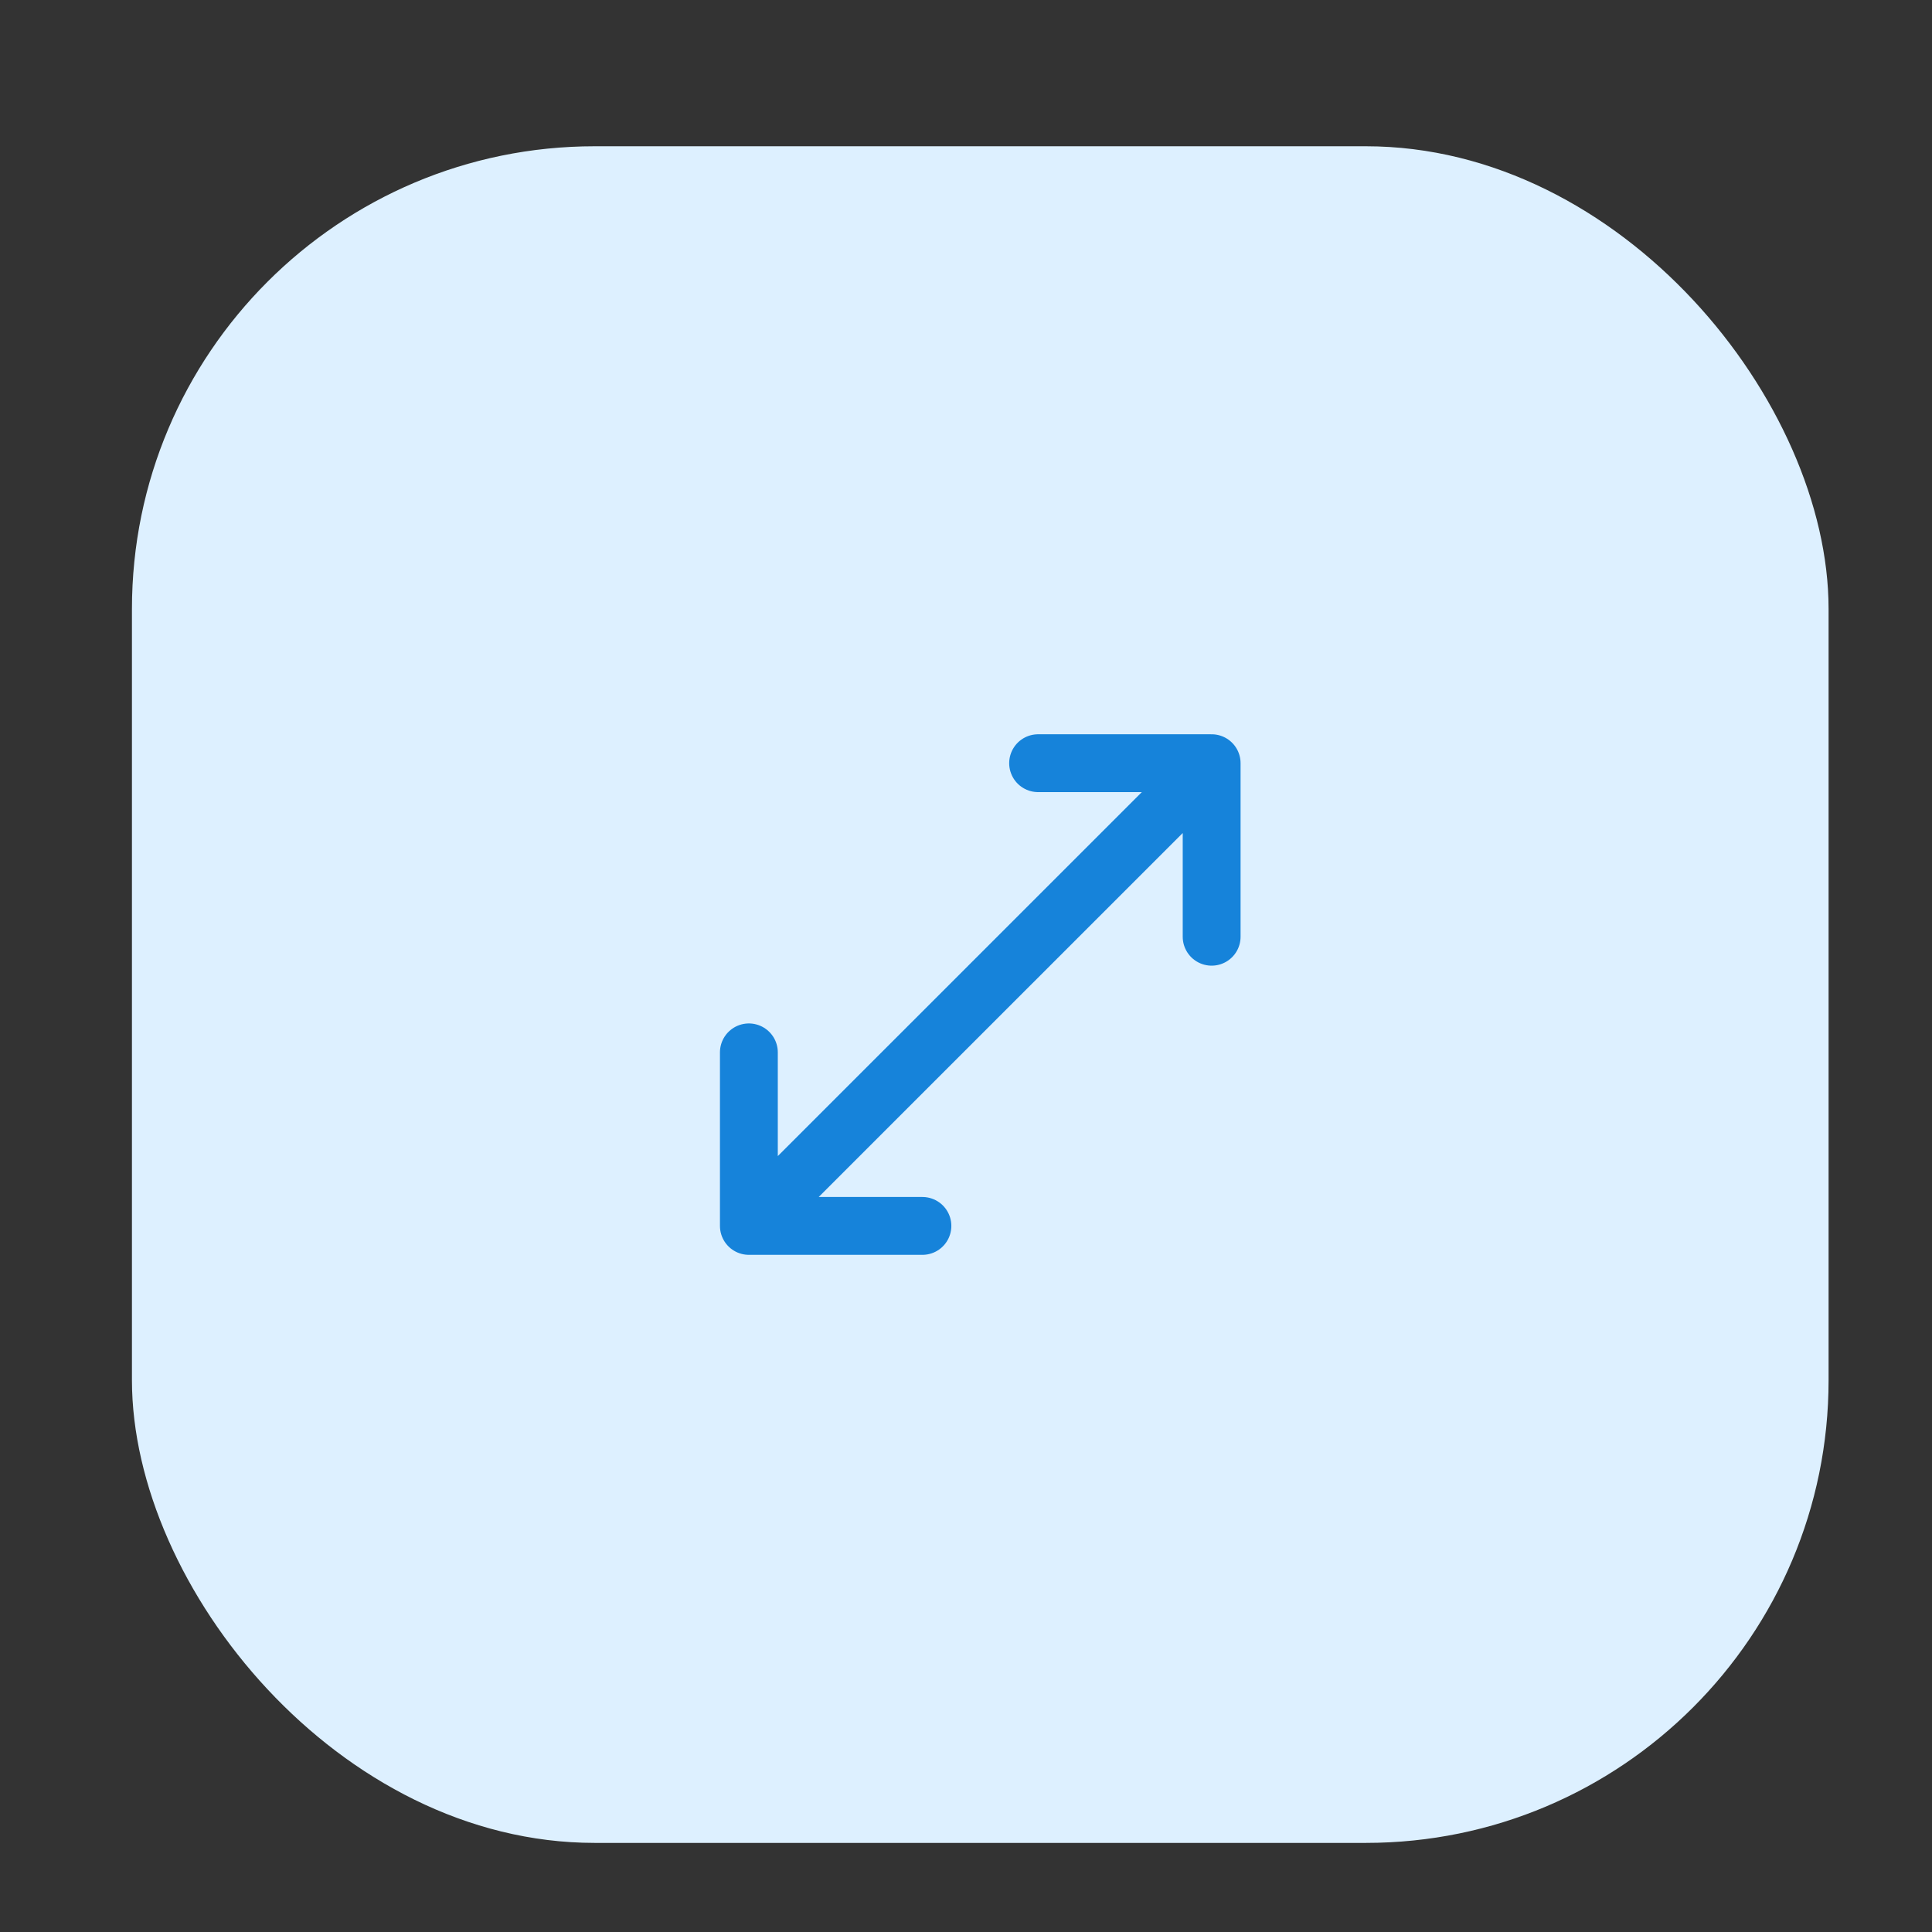 <svg width="34" height="34" viewBox="0 0 34 34" fill="none" xmlns="http://www.w3.org/2000/svg">
<rect x="0" y="0" width="34" height="34" fill="#333333" stroke="none"/>
<rect x="2.322" y="2.574" width="29.858" height="29.858" rx="8.143" fill="#DDF0FF"/>
<path d="M18.269 13.431H21.323M21.323 13.431V16.485M21.323 13.431L13.179 21.574M13.179 21.574V18.52M13.179 21.574H16.233" stroke="#1683DA" stroke-width="1.018" stroke-linecap="round" stroke-linejoin="round"/>
</svg>
